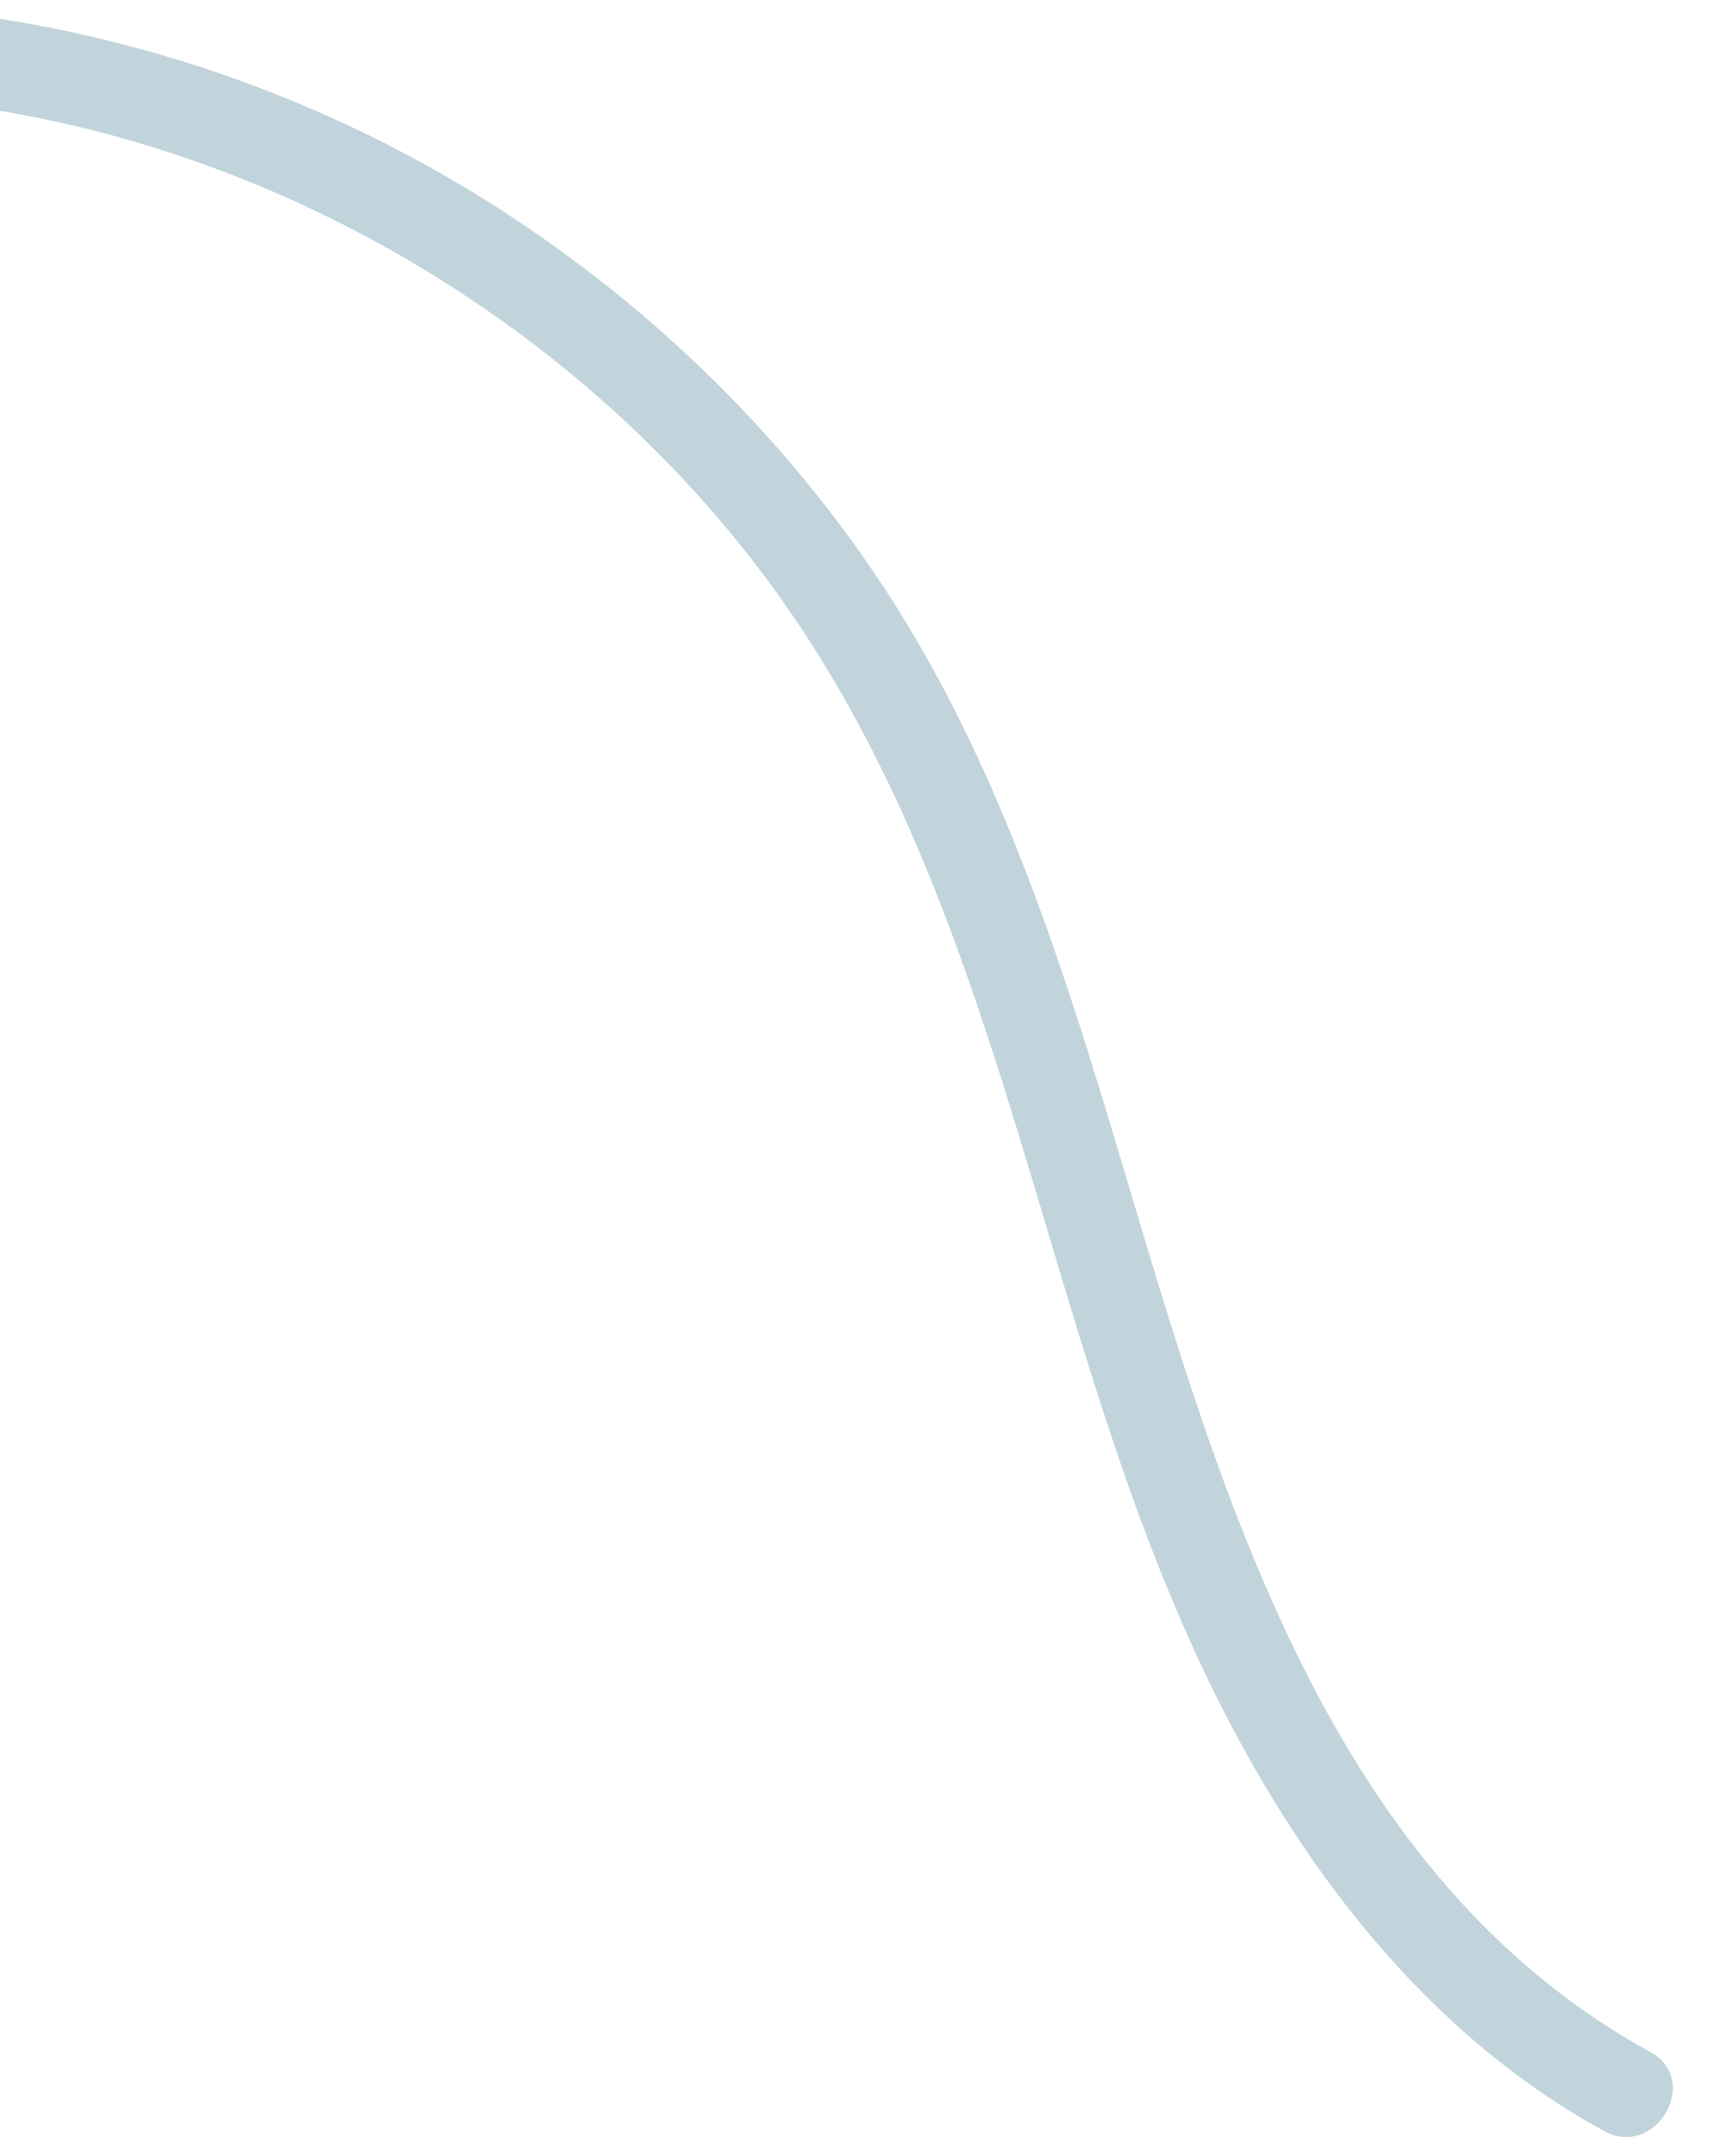 <?xml version="1.0" encoding="UTF-8"?>
<svg xmlns="http://www.w3.org/2000/svg" id="Calque_1" viewBox="0 0 448.33 564.7">
  <path d="M432.4,537.45c-87.4-47.91-114.51-153.46-141.14-241.89-15.21-50.49-32.3-101.51-62.17-145.48-26.33-38.75-60.72-71.63-100.29-96.67C89.64,28.63,45.68,12.11,0,4.94v24.1c80.47,13.4,156.39,60.35,204.06,126.97,60.54,84.59,68.15,192.64,112.85,284.7,23.06,47.49,56.36,91.69,103.38,117.46,13.55,7.43,25.68-13.29,12.11-20.72Z" fill="#c1d4db"></path>
</svg>
